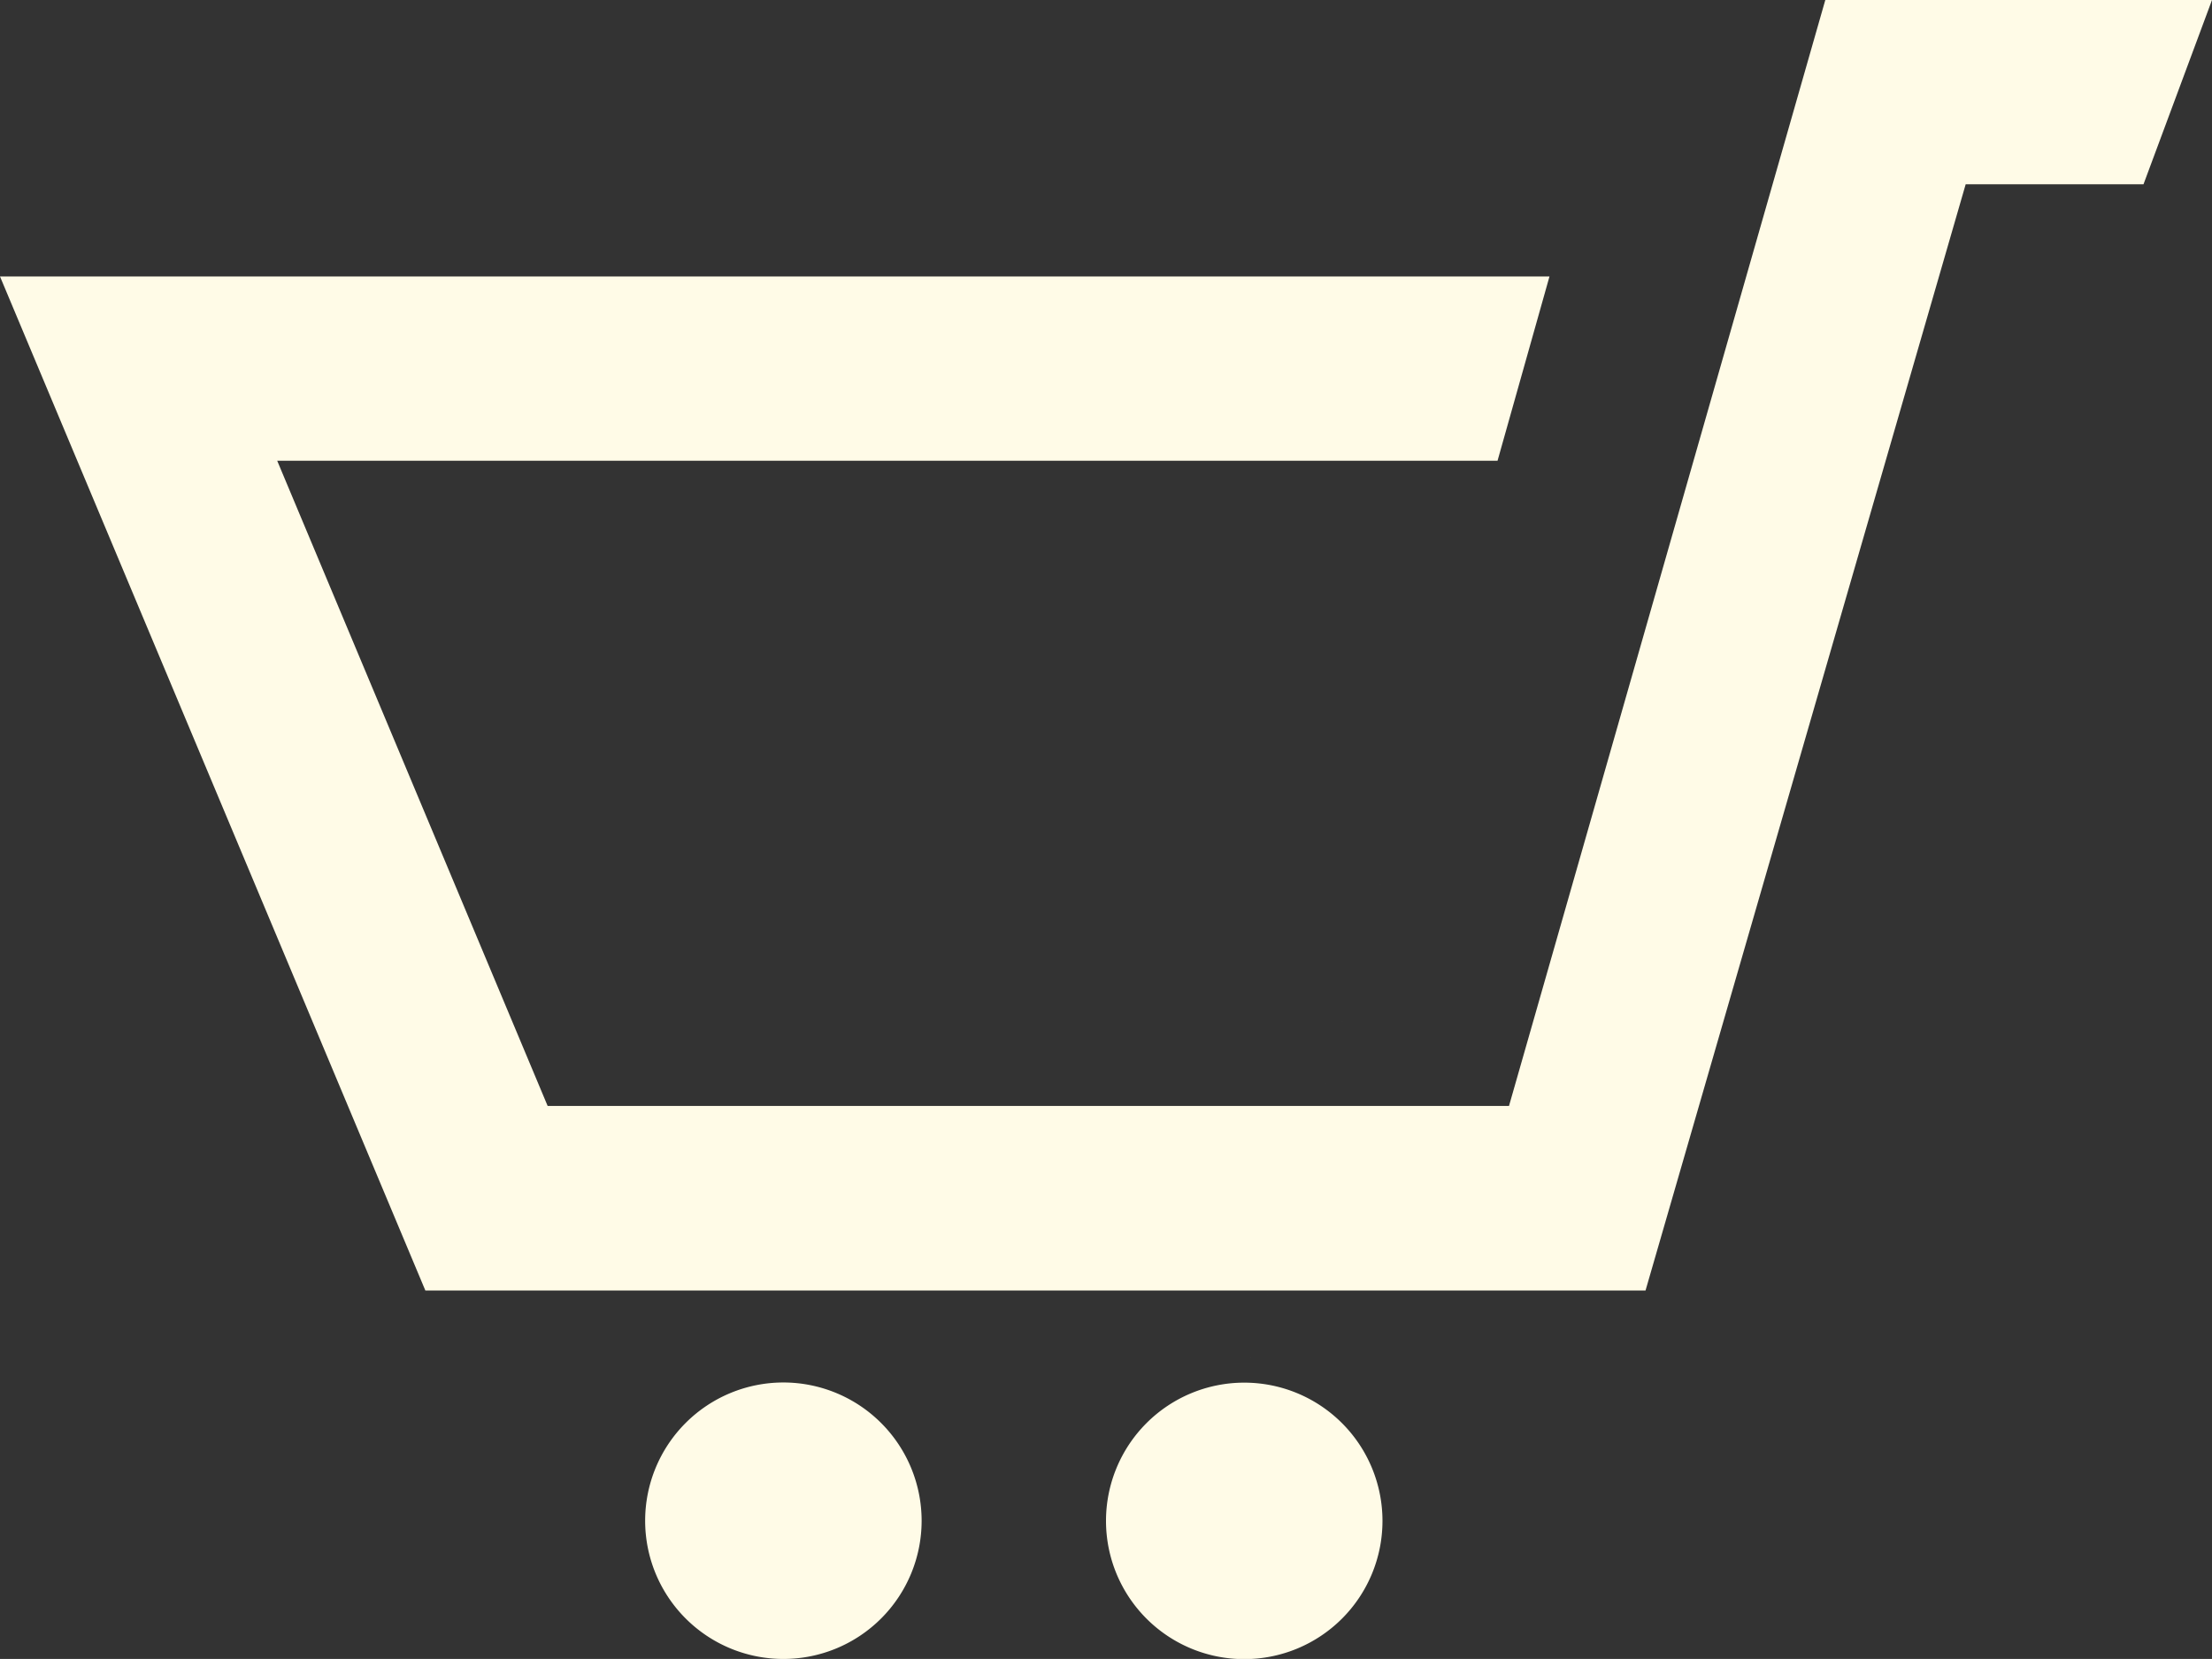 <svg xmlns="http://www.w3.org/2000/svg" width="26.994" height="20.245" viewBox="0 0 26.994 20.245">
  <rect x="0" y="0" width="26.994" height="20.245" fill="#333333" stroke="none"/>
  <path id="iconmonstr-shopping-cart-2" d="M26.994,3l-.836,2.249h-2.17l-3.907,13.5H5.191L0,6.374H18.909l-.634,2.249H3.383l3.3,7.873H18.415L22.275,3ZM9.56,19.871a1.687,1.687,0,1,0,1.687,1.687A1.688,1.688,0,0,0,9.56,19.871ZM17.321,12l-2.137,7.873a1.687,1.687,0,1,0,1.687,1.687,1.687,1.687,0,0,0-1.687-1.687Z" transform="translate(0 -3)" fill="#fffbe7"/>
</svg>
